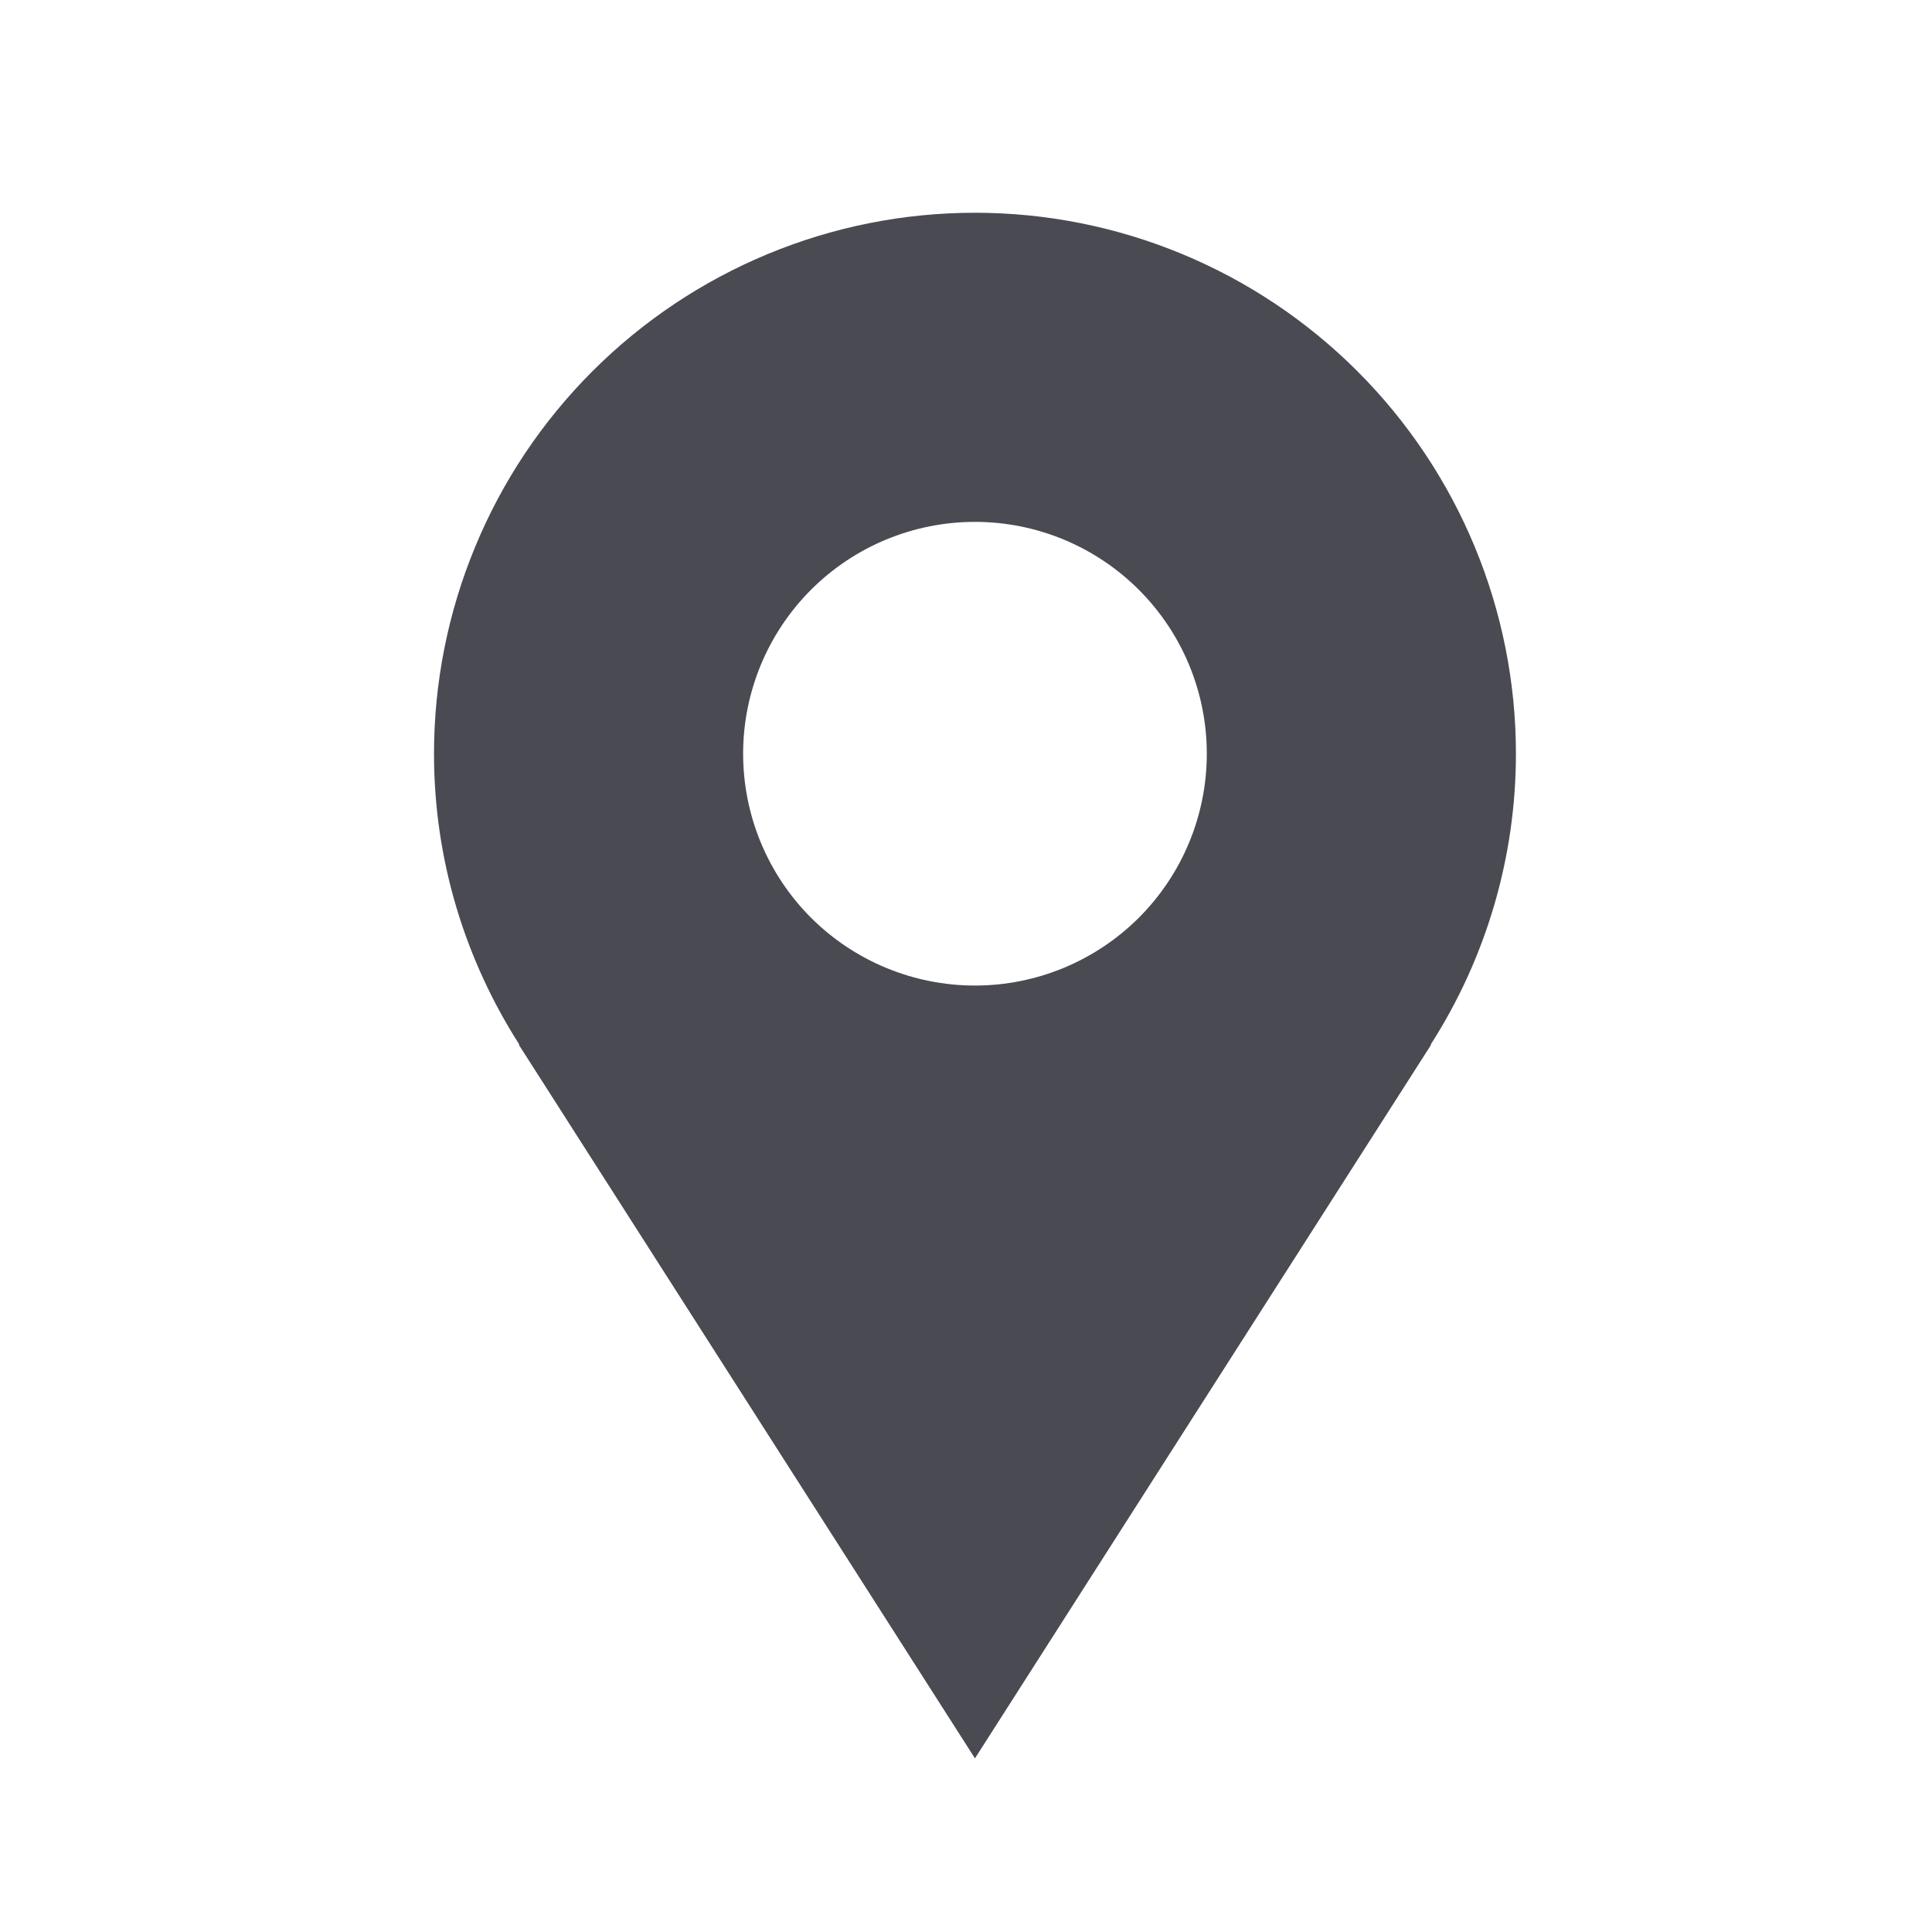 <?xml version="1.0" encoding="UTF-8"?> <svg xmlns="http://www.w3.org/2000/svg" width="25" height="25" viewBox="0 0 25 25" fill="none"><path d="M19.616 9.753C19.616 8.834 19.435 7.924 19.083 7.075C18.731 6.225 18.215 5.454 17.565 4.804C16.915 4.154 16.144 3.638 15.294 3.286C14.445 2.934 13.535 2.753 12.616 2.753C11.696 2.753 10.786 2.934 9.937 3.286C9.088 3.638 8.316 4.154 7.666 4.804C7.016 5.454 6.5 6.225 6.149 7.075C5.797 7.924 5.616 8.834 5.616 9.753C5.616 11.14 6.025 12.43 6.721 13.518H6.713L12.616 22.753L18.519 13.518H18.512C19.233 12.395 19.616 11.088 19.616 9.753ZM12.616 12.753C11.82 12.753 11.057 12.437 10.494 11.875C9.932 11.312 9.616 10.549 9.616 9.753C9.616 8.958 9.932 8.195 10.494 7.632C11.057 7.069 11.82 6.753 12.616 6.753C13.411 6.753 14.174 7.069 14.737 7.632C15.3 8.195 15.616 8.958 15.616 9.753C15.616 10.549 15.3 11.312 14.737 11.875C14.174 12.437 13.411 12.753 12.616 12.753Z" fill="#494A52"></path></svg> 